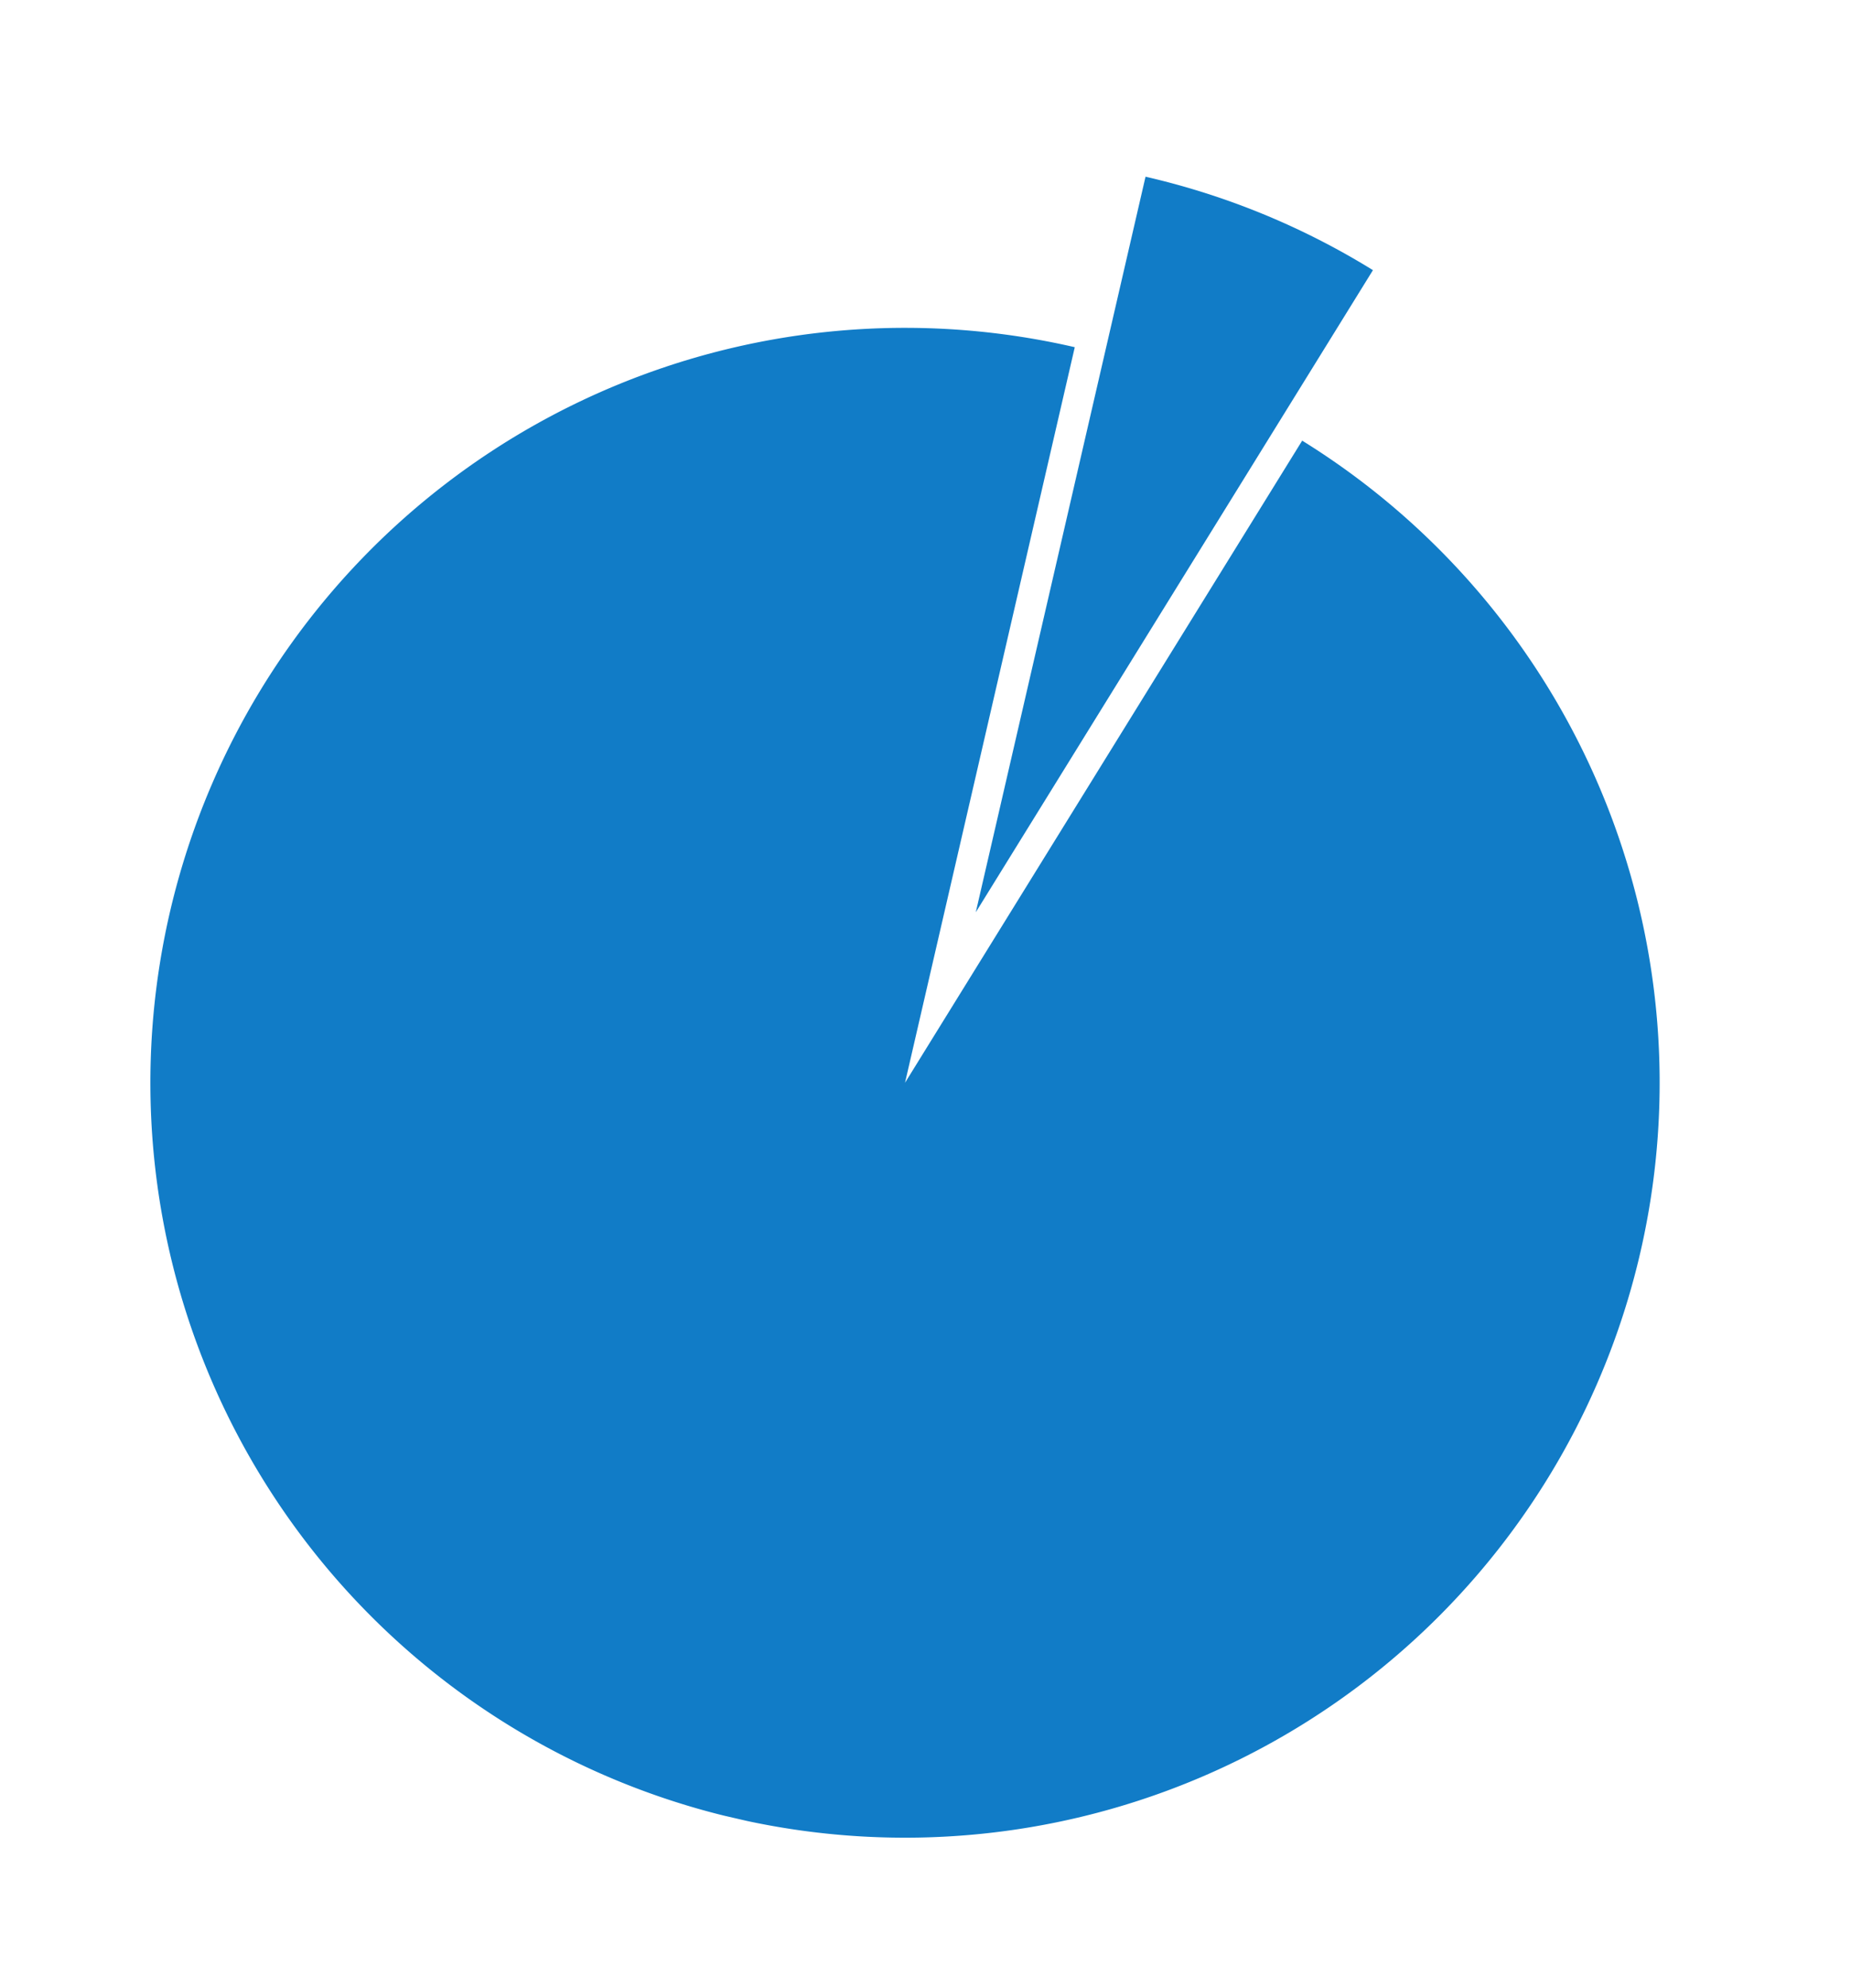 <svg xmlns="http://www.w3.org/2000/svg" xmlns:xlink="http://www.w3.org/1999/xlink" width="108.247" height="116.218" viewBox="0 0 108.247 116.218"><defs><clipPath id="clip-path"><rect id="Rectangle_29" data-name="Rectangle 29" width="88.262" height="98.898" fill="#117cc7"></rect></clipPath></defs><g id="Group_25" data-name="Group 25" transform="translate(22.247) rotate(13)"><g id="Group_24" data-name="Group 24" clip-path="url(#clip-path)"><path id="Path_57" data-name="Path 57" d="M88.262,62.988A44.131,44.131,0,1,1,44.131,18.857V62.988l14.187-41.8a44.149,44.149,0,0,1,29.944,41.8" transform="translate(0 -8.215)" fill="#117cc7"></path><path id="Path_58" data-name="Path 58" d="M95.558,2.331l-14.187,41.8V0A44.018,44.018,0,0,1,95.558,2.331" transform="translate(-35.45)" fill="#117cc7"></path></g></g></svg>
